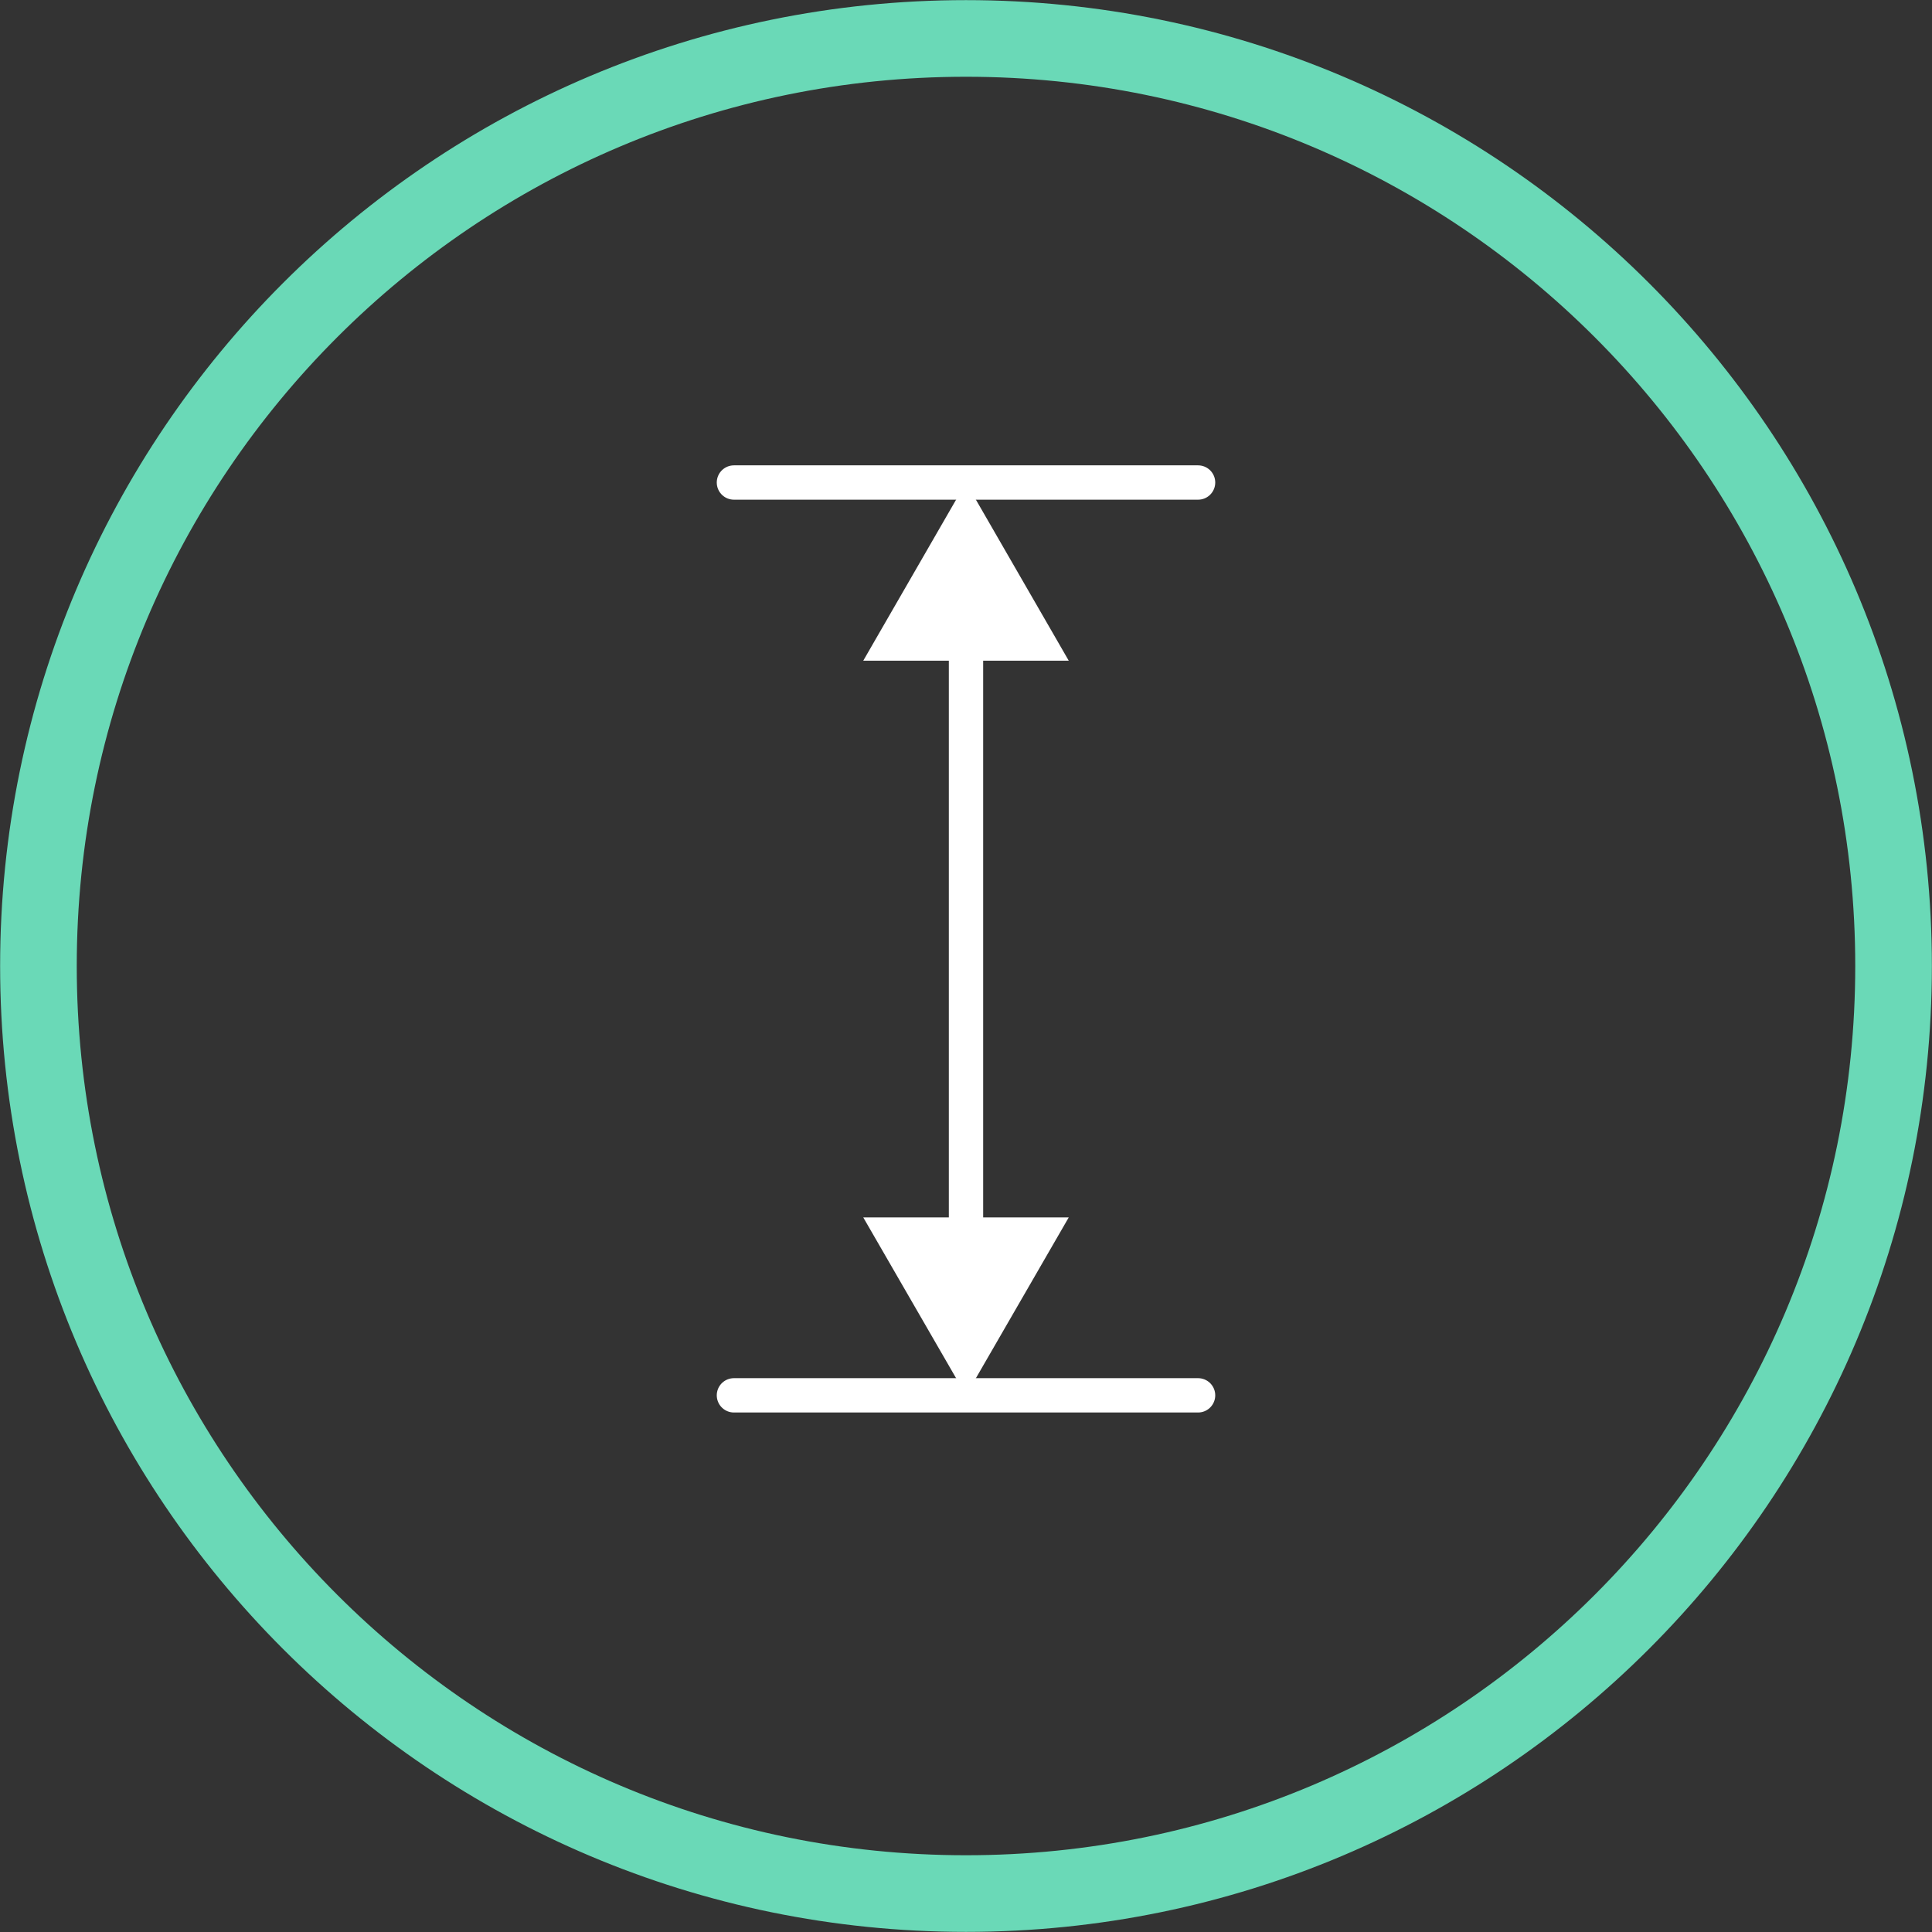 <svg xmlns="http://www.w3.org/2000/svg" xmlns:xlink="http://www.w3.org/1999/xlink" id="Layer_1" viewBox="0 0 79.92 79.92"><rect x="0" y="0" width="79.92" height="79.92" fill="#333333" stroke="none"/><defs><style>.cls-1,.cls-2,.cls-3{fill:none;}.cls-2{stroke:#fff;stroke-linecap:round;stroke-miterlimit:10;stroke-width:1.42px;}.cls-3{stroke:#6ad9b7;stroke-width:3.17px;}.cls-4{fill:#fff;}.cls-5{clip-path:url(#clippath);}</style><clipPath id="clippath"><rect class="cls-1" width="79.92" height="79.92"></rect></clipPath></defs><path class="cls-2" d="M39.96,26.08v25.52M49.56,57.72h-19.2M49.56,19.96h-19.2"></path><polygon class="cls-4" points="35.71 27.33 39.96 19.96 44.21 27.33 35.71 27.33"></polygon><polygon class="cls-4" points="35.71 50.36 39.96 57.72 44.21 50.36 35.71 50.36"></polygon><g class="cls-5"><path class="cls-3" d="M78.33,39.96C78.33,18.77,61.15,1.59,39.96,1.59S1.59,18.77,1.59,39.96"></path><path class="cls-3" d="M78.33,39.96c0,21.19-17.18,38.37-38.37,38.37S1.59,61.15,1.59,39.96"></path></g></svg>